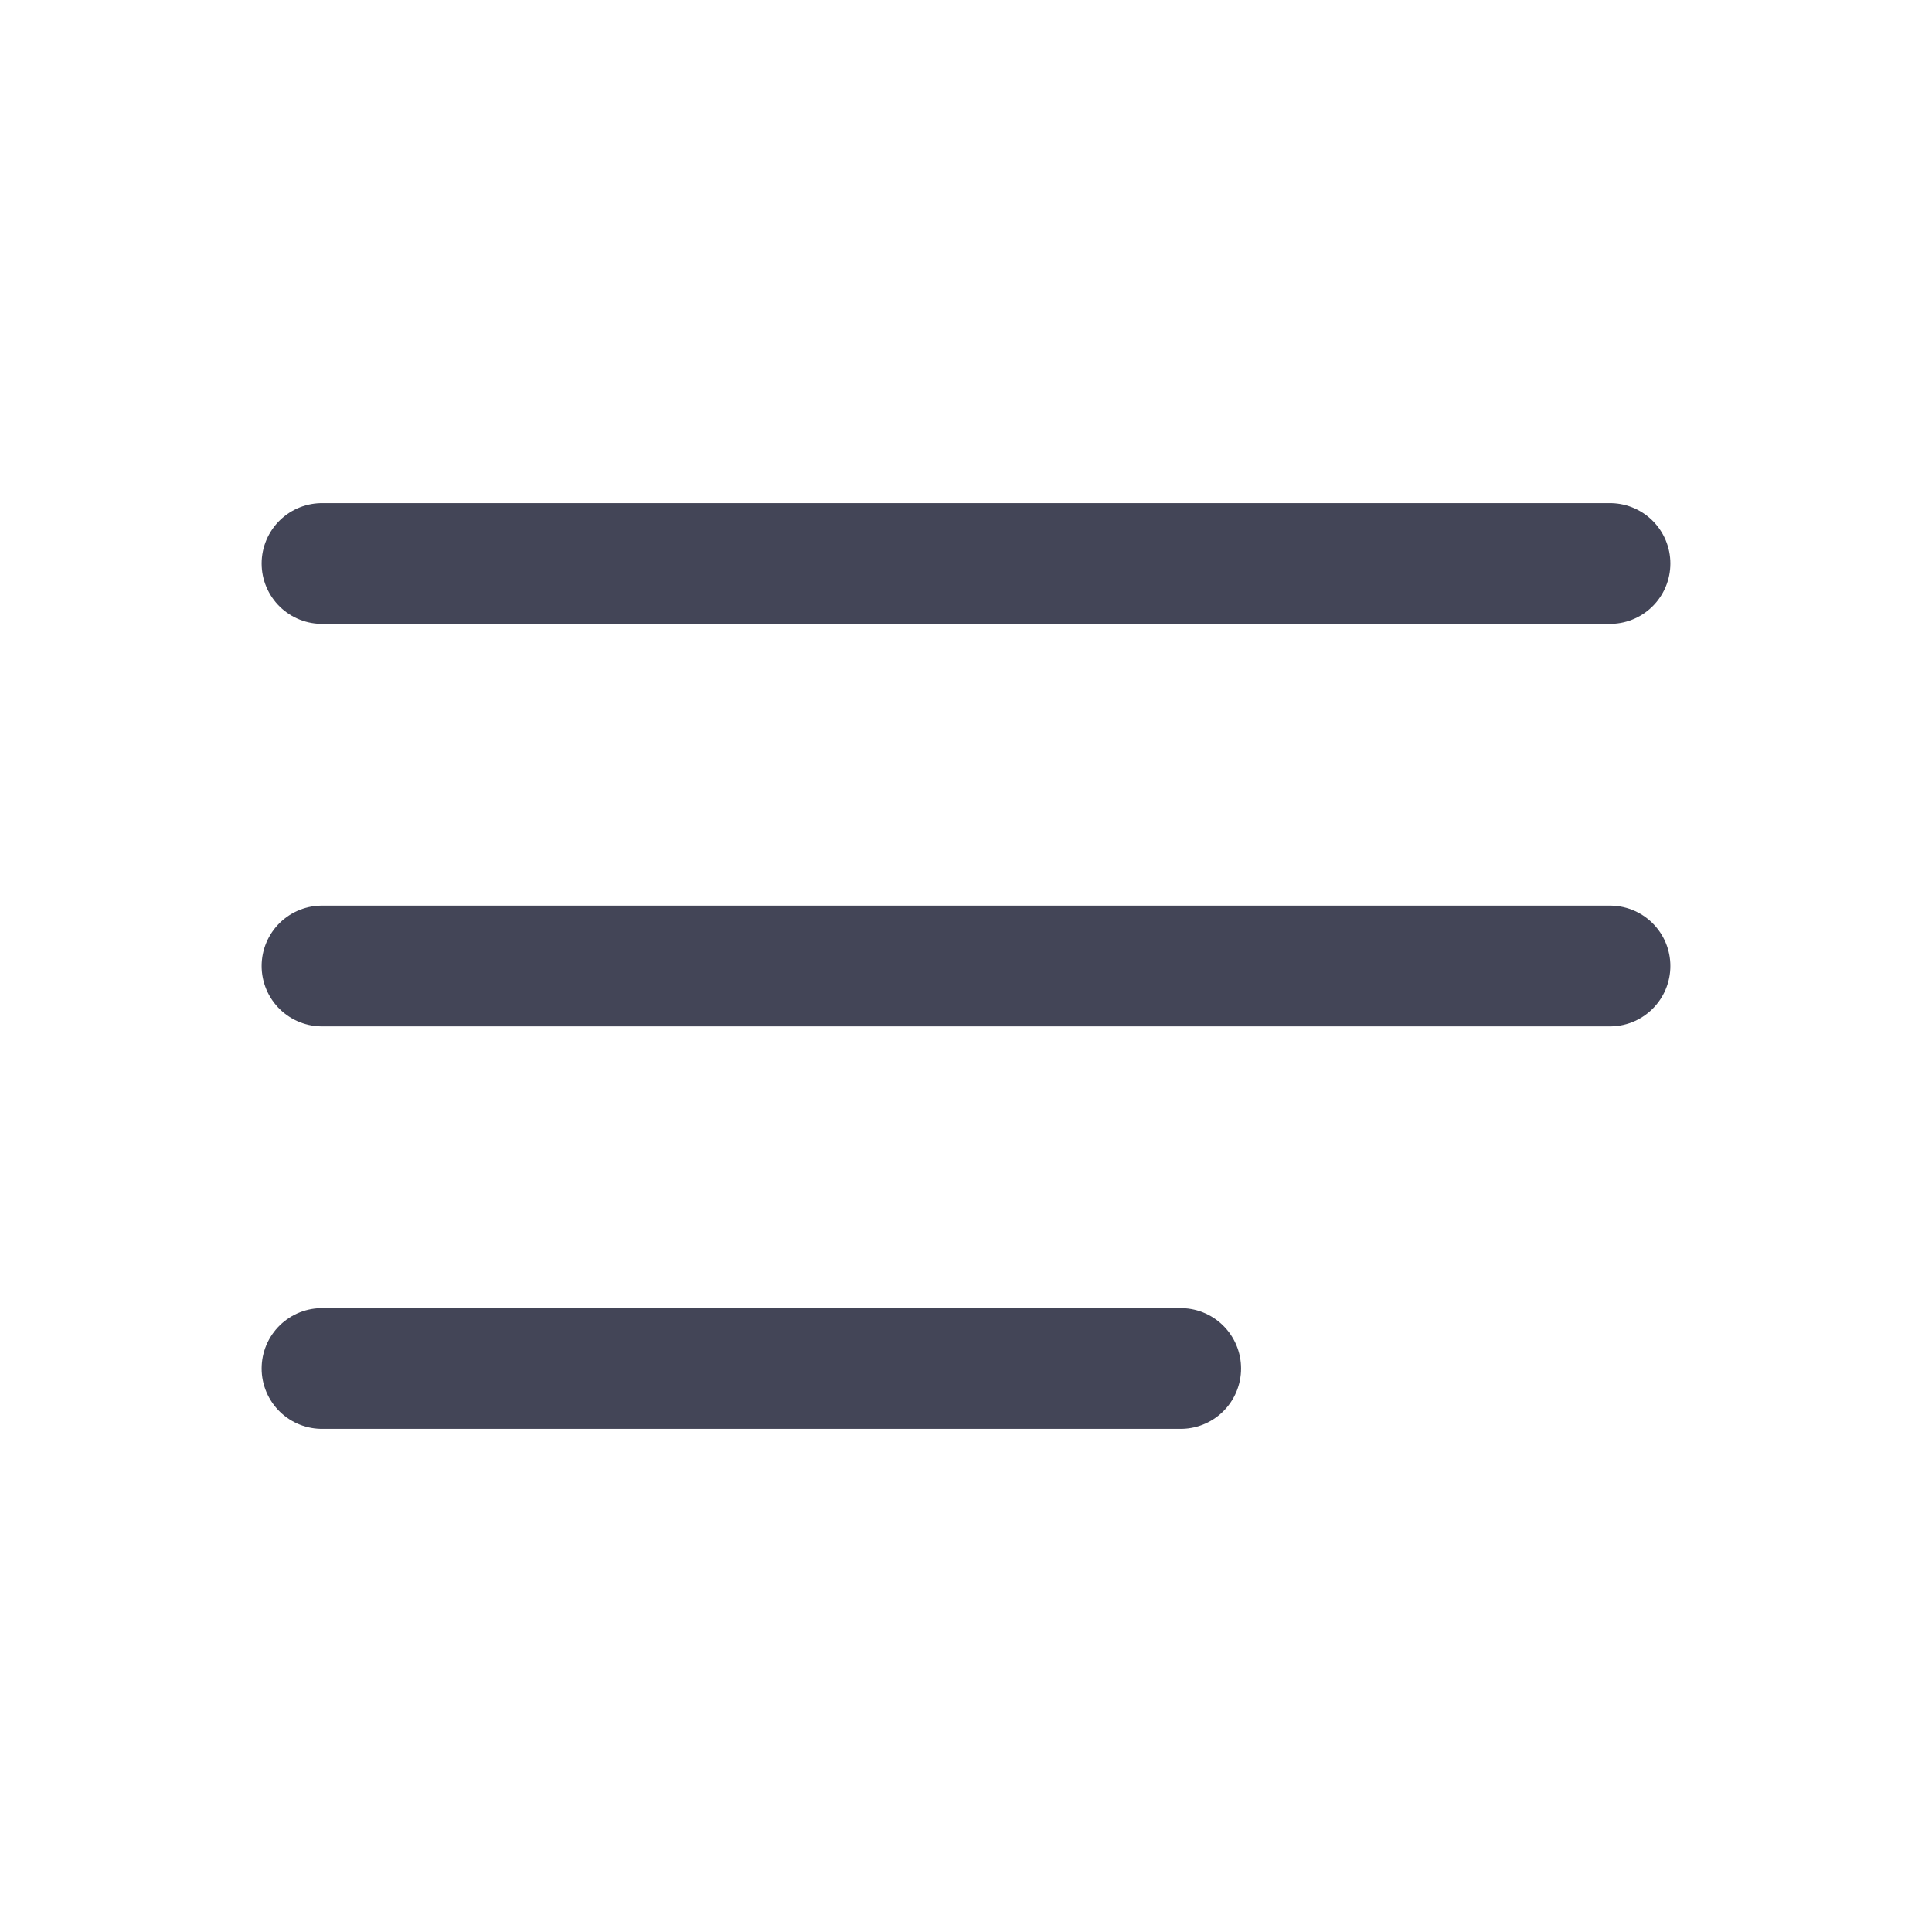 <svg width="24" height="24" viewBox="0 0 24 24" fill="none" xmlns="http://www.w3.org/2000/svg">
<g id="menu-03">
<path id="Icon" d="M4 12H20M4 7H20M4 17H14.667" stroke="#434557" stroke-width="1.5" stroke-linecap="round" stroke-linejoin="round"/>
</g>
</svg>

